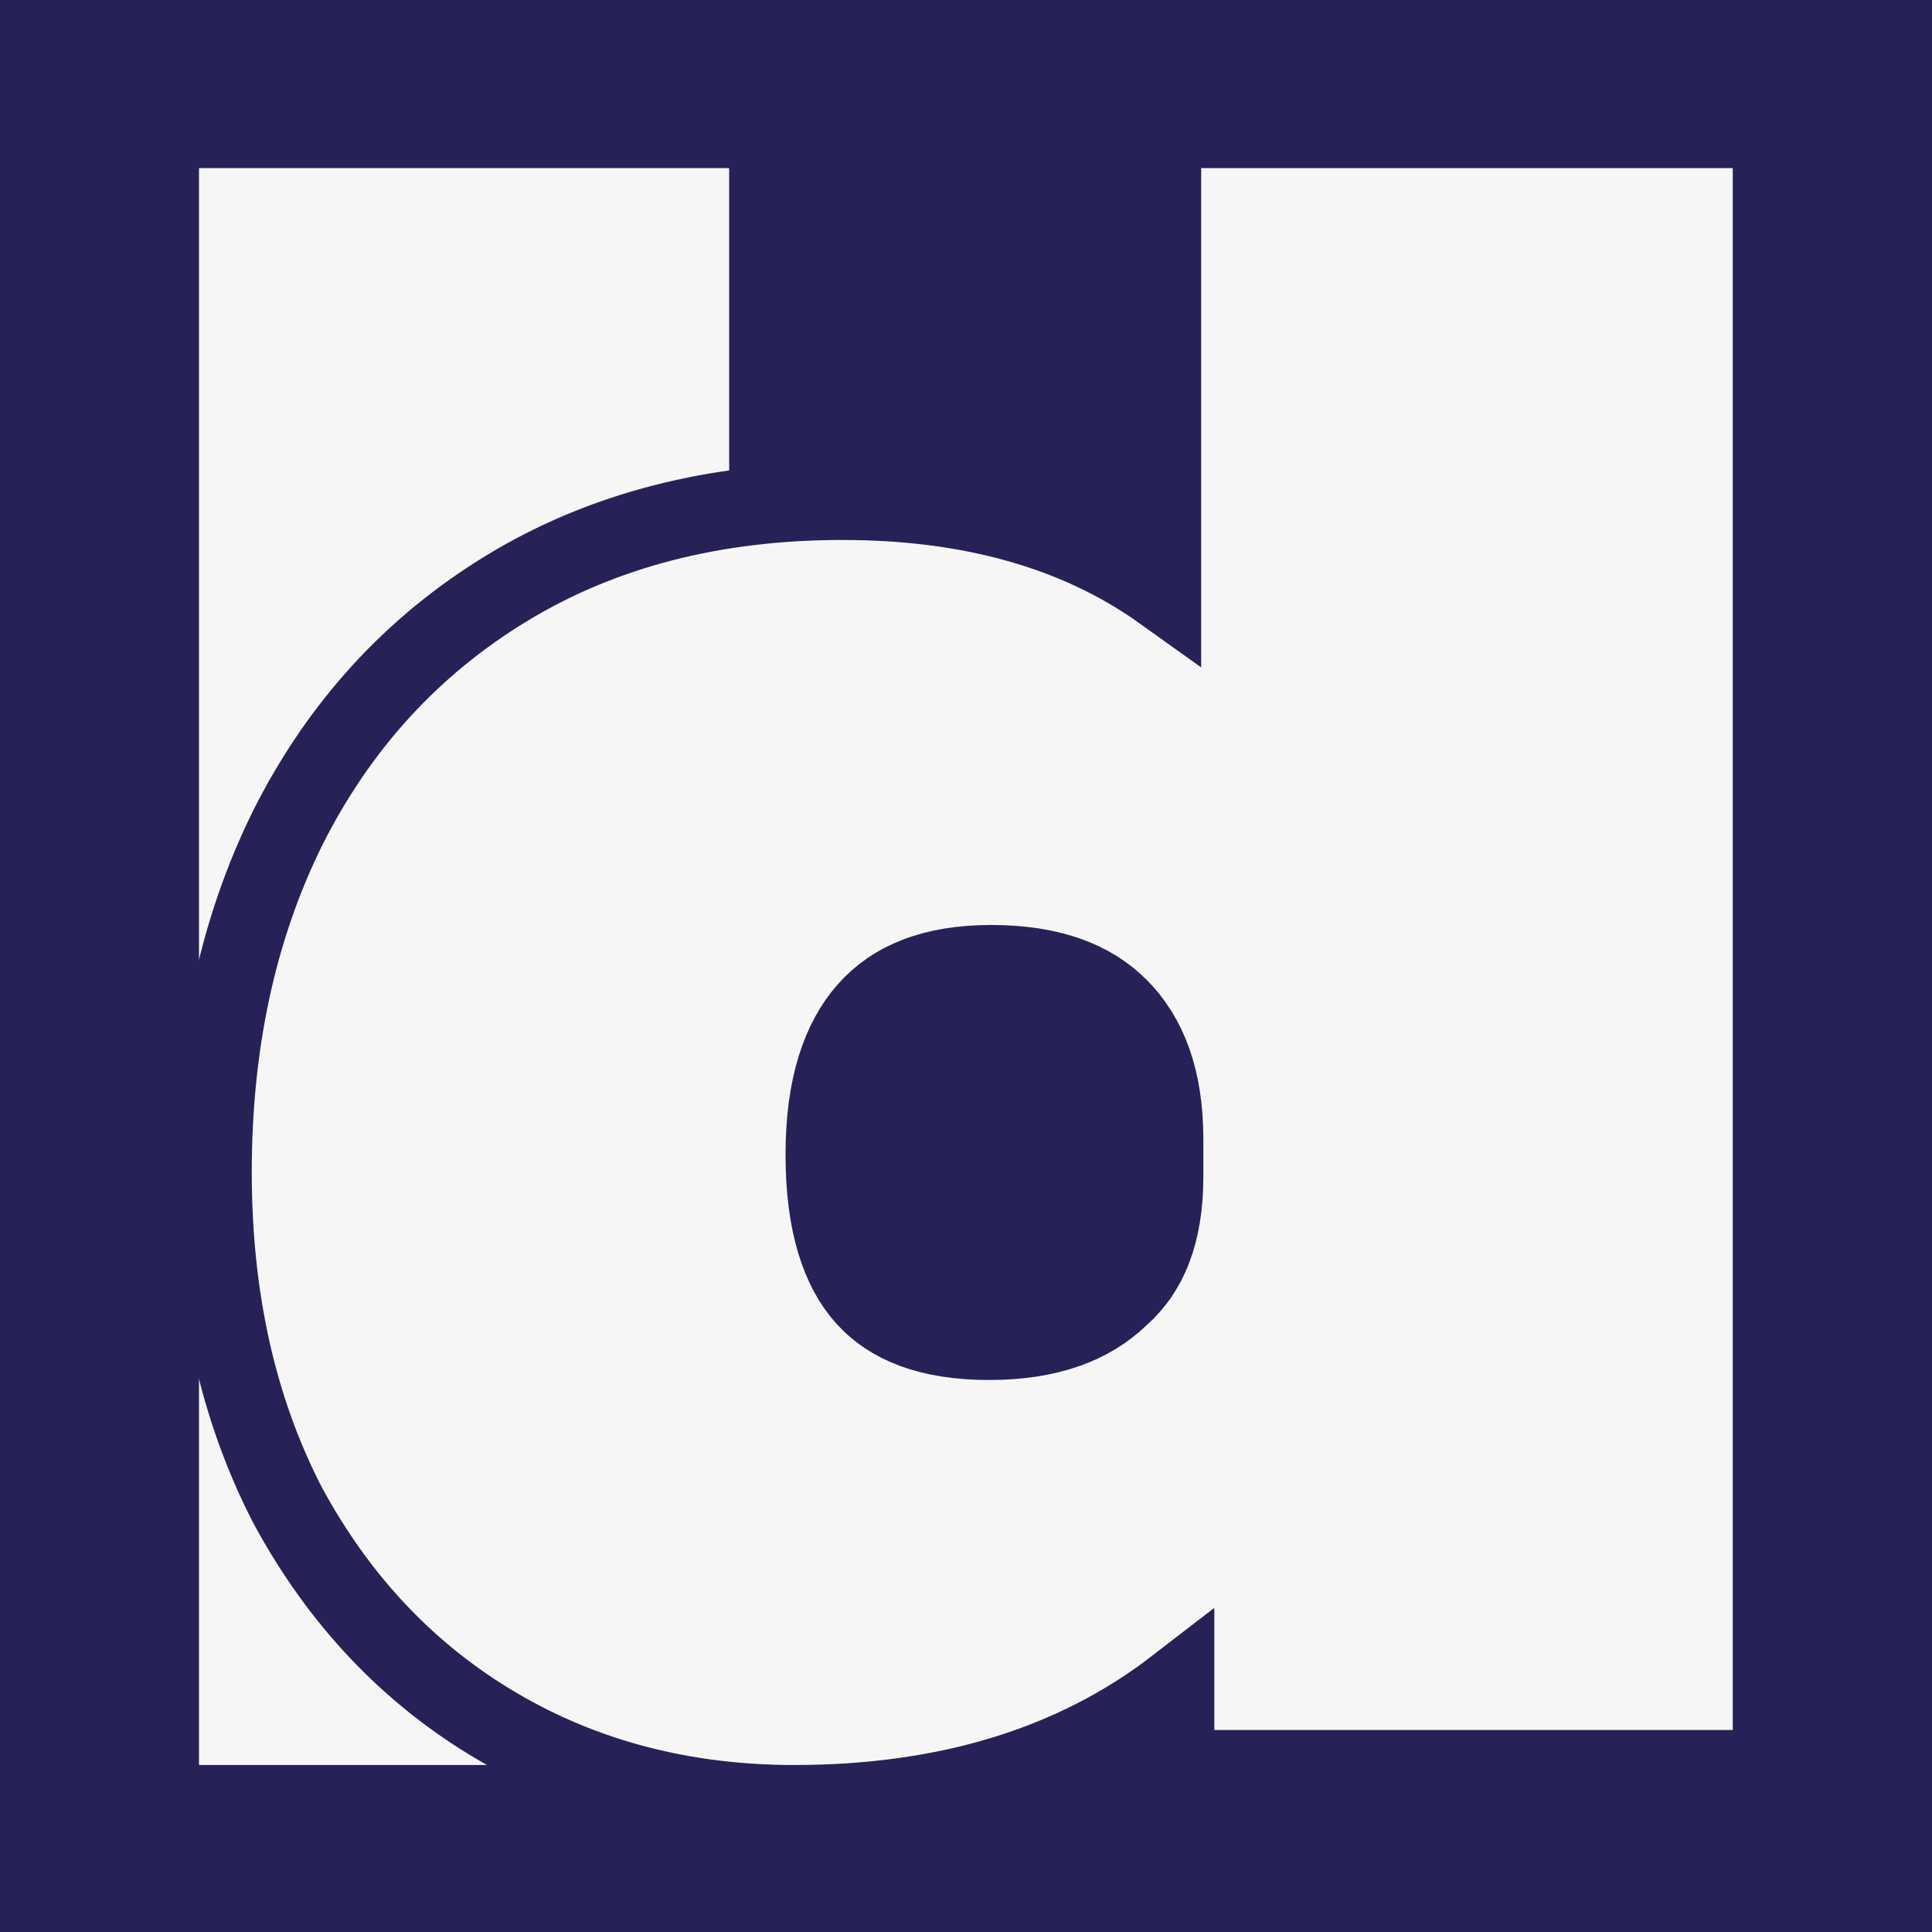 <svg width="1000" height="1000" viewBox="0 0 1000 1000" fill="none" xmlns="http://www.w3.org/2000/svg">
    <rect width="1000" height="1000" fill="#252257"/>
    <path d="M102.5 913.564V914.064H103H377.419H377.919V913.564V87V86.5H377.419H103H102.5V87V913.564Z" fill="#F6F6F6" stroke="#252257"/>
    <path d="M608.519 895.448V915.448H628.519H896.869H916.869V895.448V87V67H896.869H621.725H601.725V87V306.534C557.408 274.811 501.706 259.488 436.031 259.488C370.327 259.488 312.265 274.164 262.611 304.282C213.226 334.236 175.196 375.991 148.66 429.062L148.632 429.118L148.605 429.173C122.897 481.393 110.316 540.733 110.316 606.716C110.316 671.247 122.921 728.843 148.776 778.937L148.865 779.11L148.958 779.281C175.478 828.304 211.55 866.548 257.168 893.43C302.796 920.318 354.295 933.564 411.121 933.564C489.452 933.564 555.702 913.647 608.519 872.923V895.448ZM580.167 670.996L579.855 671.271L579.556 671.559C564.603 685.937 542.933 694.283 511.894 694.283C480.433 694.283 460.35 685.666 447.762 671.723C434.823 657.393 426.592 633.926 426.592 597.658C426.592 562.053 434.976 538.084 448.715 522.628C462.052 507.624 482.345 498.769 513.026 498.769C544.109 498.769 565.188 507.13 579.276 521.218C594.183 536.125 602.857 558.011 602.857 589.732V608.981C602.857 639.027 594.312 658.483 580.167 670.996Z"
          fill="#F6F6F6" stroke="#252257" stroke-width="40"/>
</svg>
